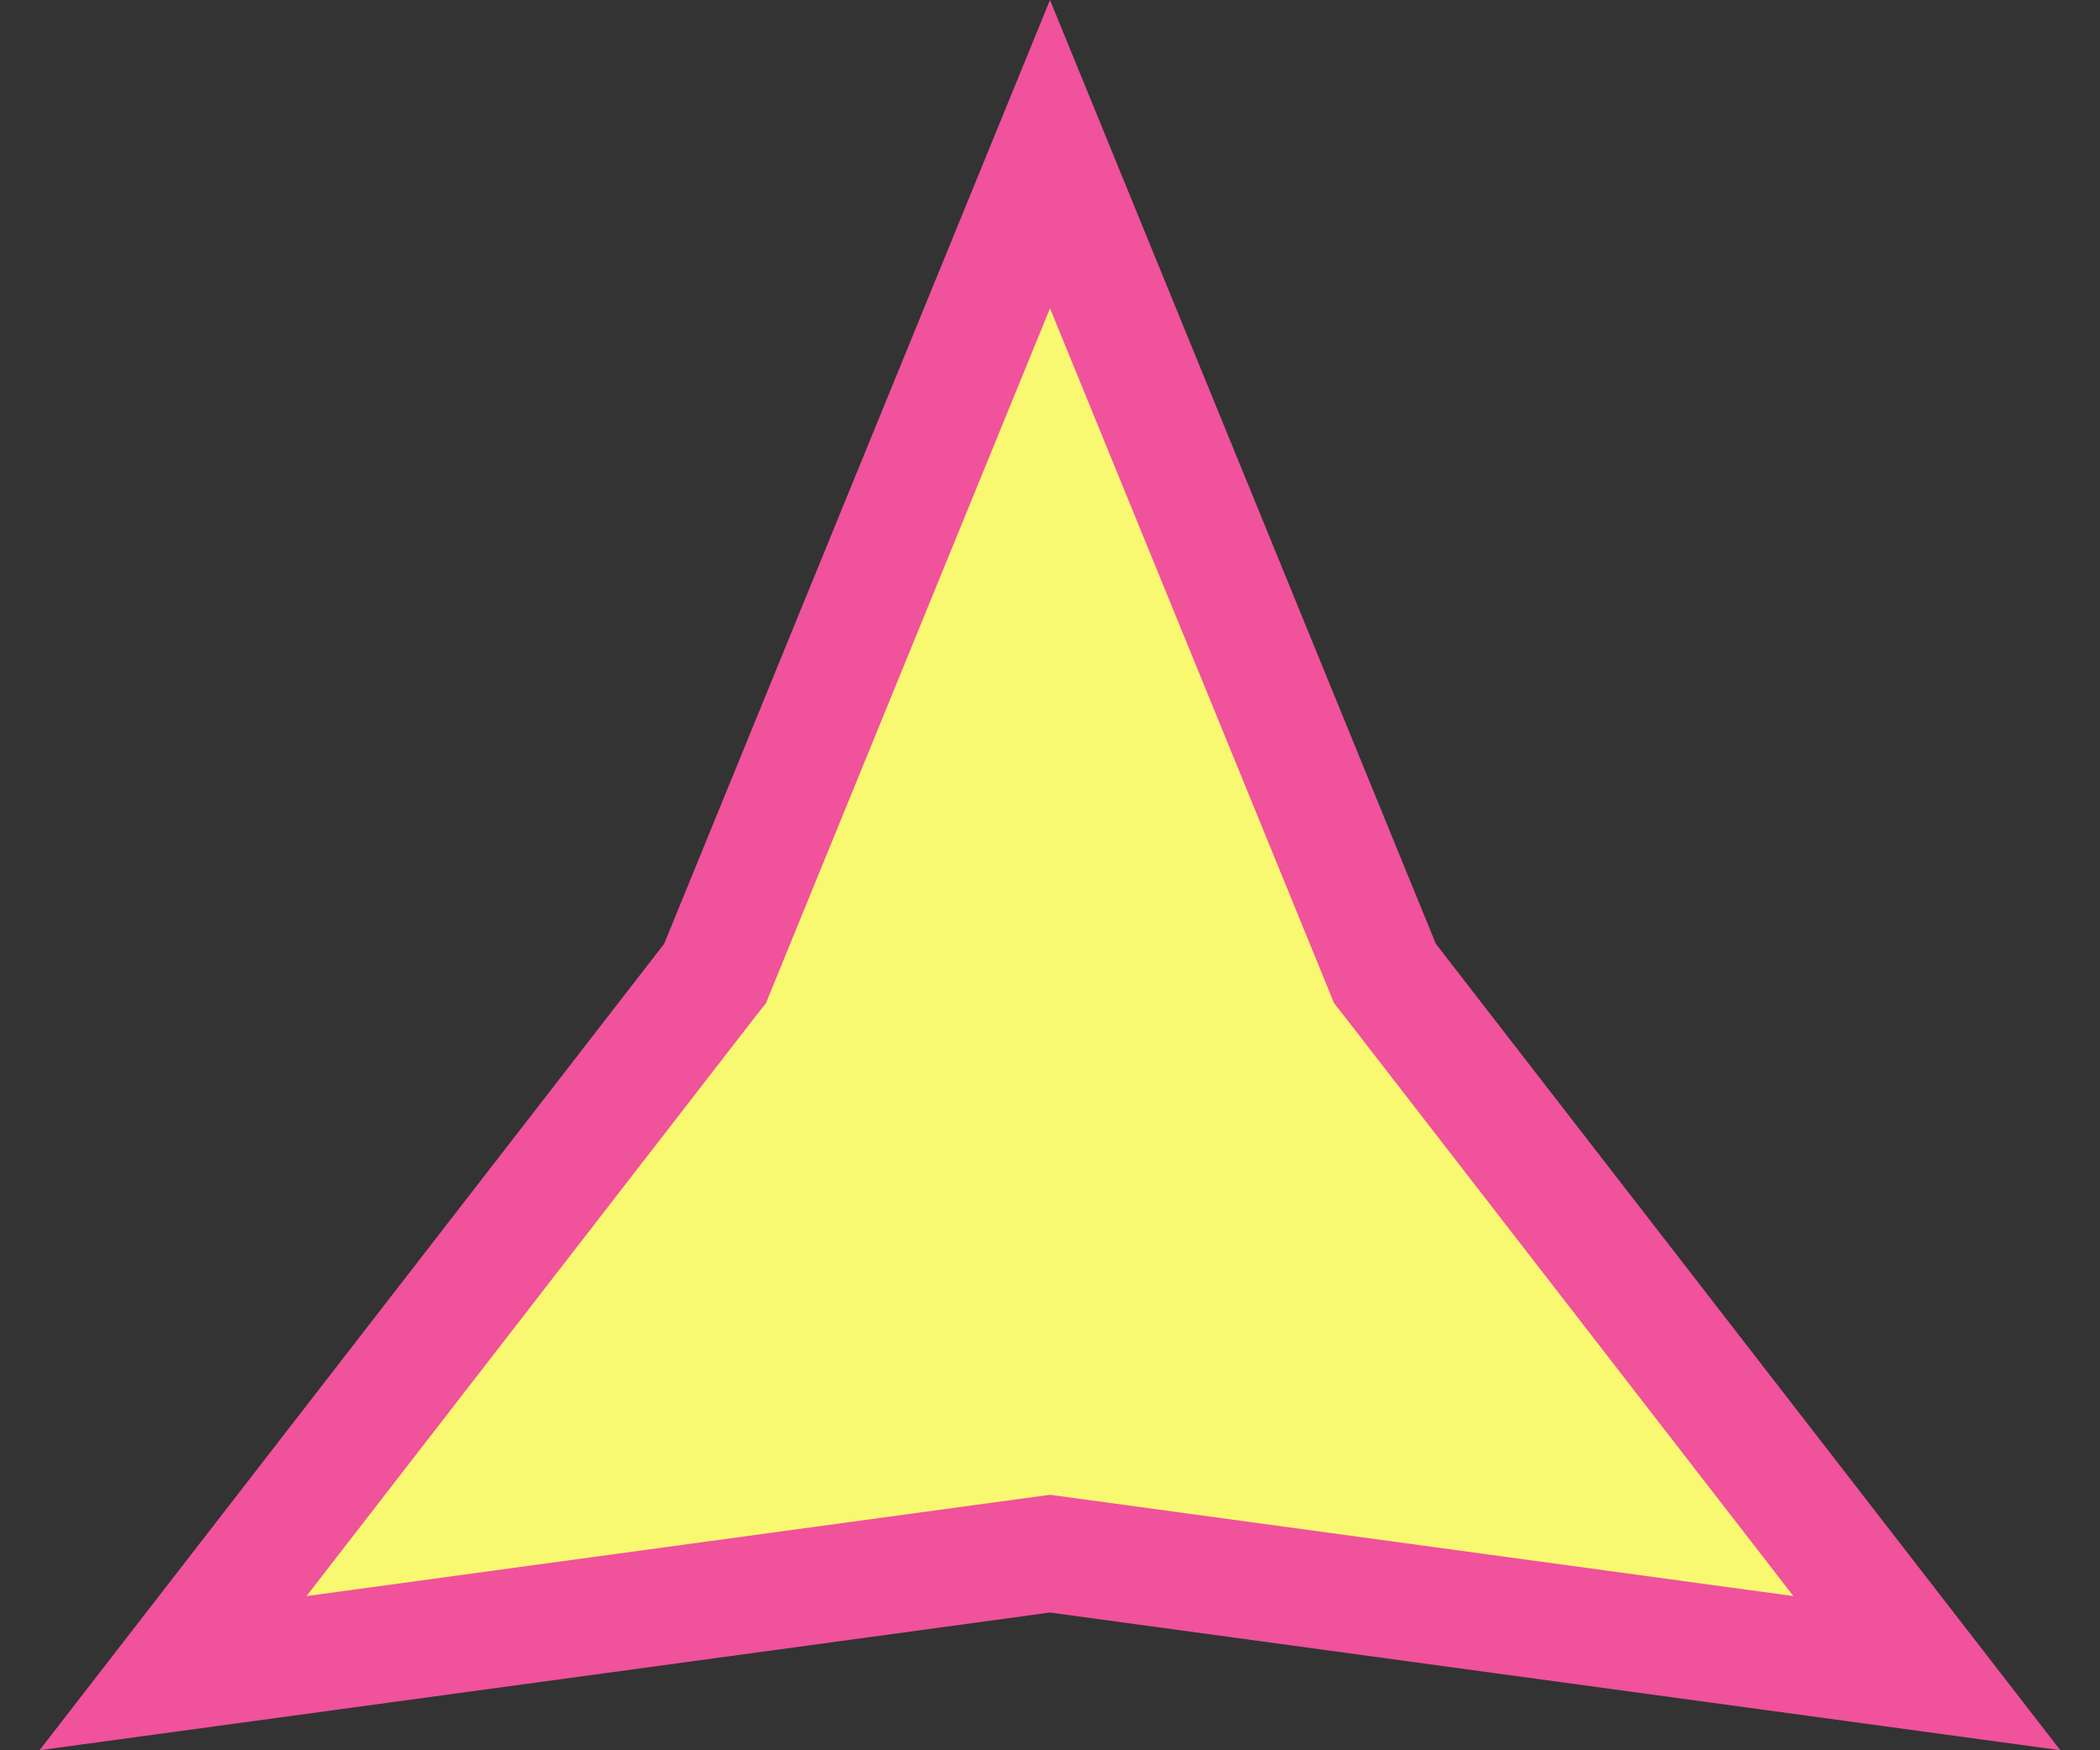 <svg width="18" height="15" viewBox="0 0 18 15" fill="none" xmlns="http://www.w3.org/2000/svg">
    <rect x="0" y="0" width="18" height="15" fill="#333333" stroke="none"/>
    <path d="M11.845 8.279L11.871 8.343L11.913 8.396L16.516 14.339L9.067 13.324L9 13.315L8.933 13.324L1.483 14.339L6.087 8.396L6.129 8.343L6.155 8.279L9 1.321L11.845 8.279Z" fill="#F9F871" stroke="#F0529C" />
</svg>